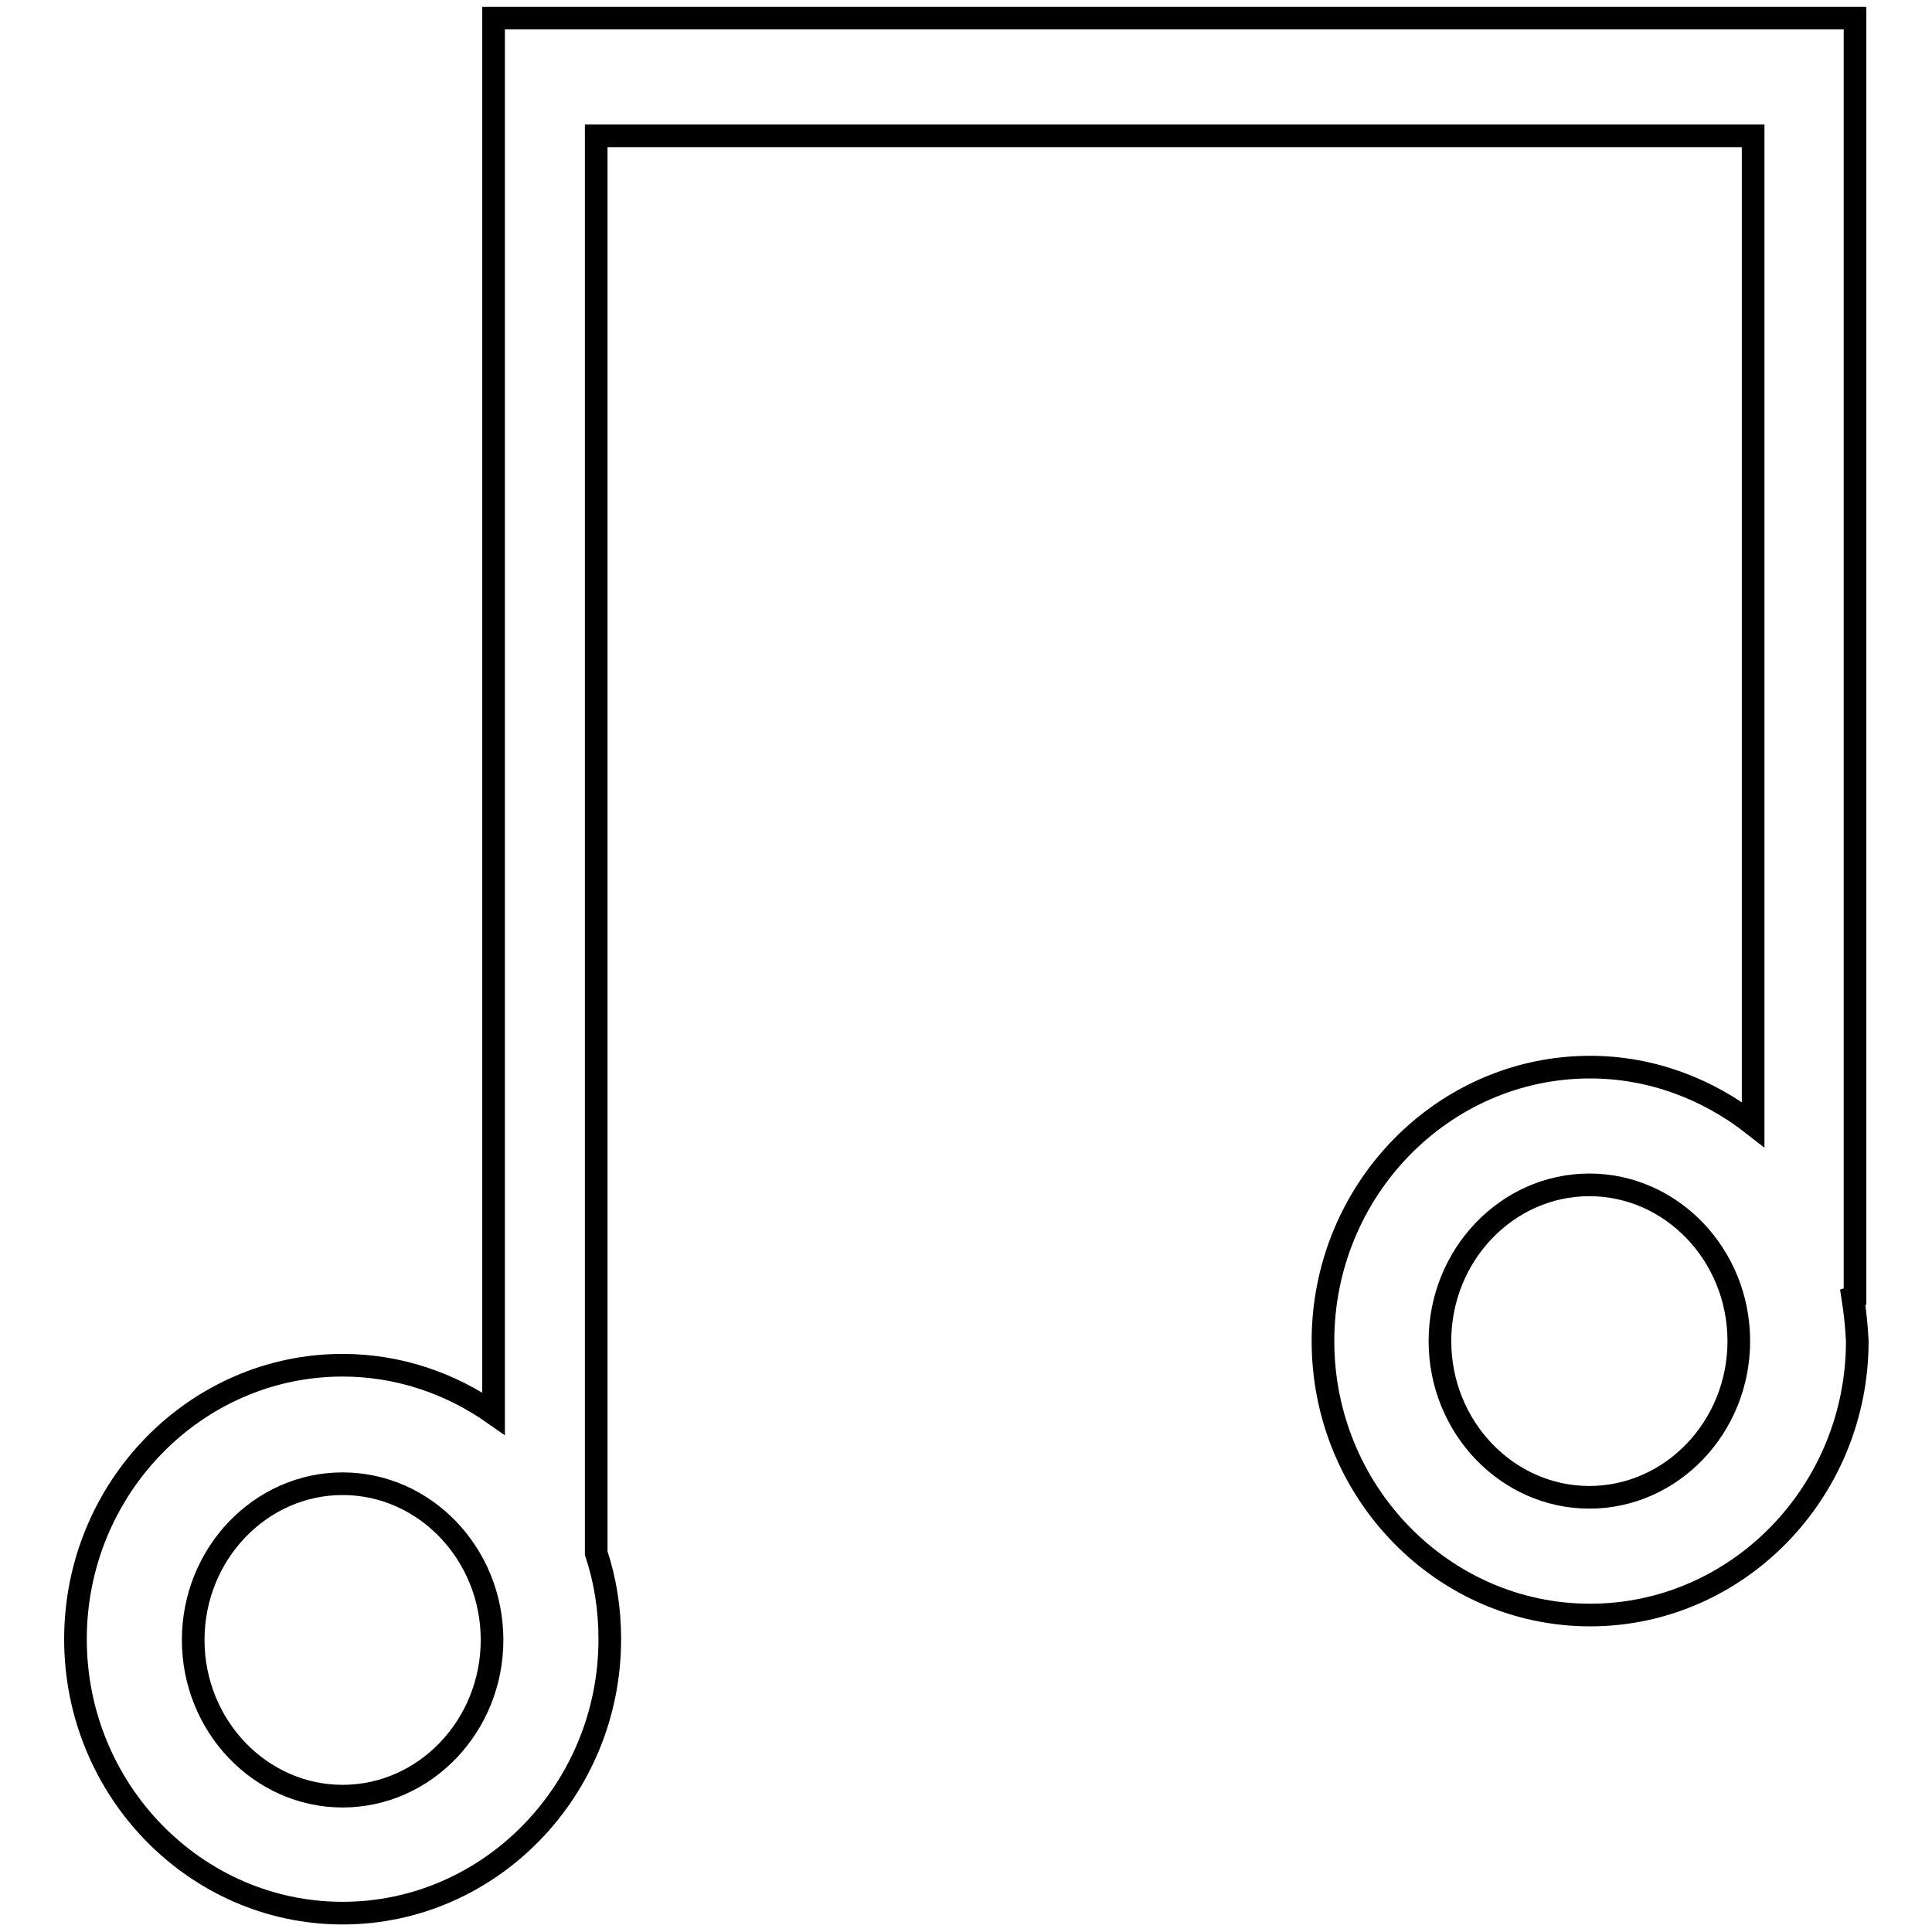 <?xml version="1.0" encoding="utf-8"?>
<!-- Svg Vector Icons : http://www.onlinewebfonts.com/icon -->
<!DOCTYPE svg PUBLIC "-//W3C//DTD SVG 1.1//EN" "http://www.w3.org/Graphics/SVG/1.1/DTD/svg11.dtd">
<svg version="1.1" xmlns="http://www.w3.org/2000/svg" xmlns:xlink="http://www.w3.org/1999/xlink" x="0px" y="0px" viewBox="0 0 256 256" enable-background="new 0 0 256 256" xml:space="preserve">
<g><g><path stroke-width="3" fill-opacity="0" stroke="#000000"  d="M245.5,171.9l0.3-0.1V2.4H65.4v184.9c-5.7-4-12.6-6.4-20-6.4c-19.5,0-35.4,16.3-35.4,36.3c0,20,15.9,36.3,35.4,36.3c19.5,0,35.4-16.3,35.4-36.3c0-4-0.6-7.8-1.8-11.4V18h153.3v131c-6-4.7-13.5-7.6-21.6-7.6c-19.5,0-35.4,16.3-35.4,36.3s15.9,36.3,35.4,36.3s35.4-16.3,35.4-36.3C246,175.7,245.8,173.8,245.5,171.9z M45.4,238c-10.9,0-19.8-9.3-19.8-20.7s8.9-20.7,19.8-20.7c10.9,0,19.8,9.3,19.8,20.7C65.2,228.7,56.3,238,45.4,238z M210.6,198.4c-10.9,0-19.8-9.3-19.8-20.7s8.9-20.7,19.8-20.7c10.9,0,19.8,9.3,19.8,20.7S221.5,198.4,210.6,198.4z"/></g></g>
</svg>